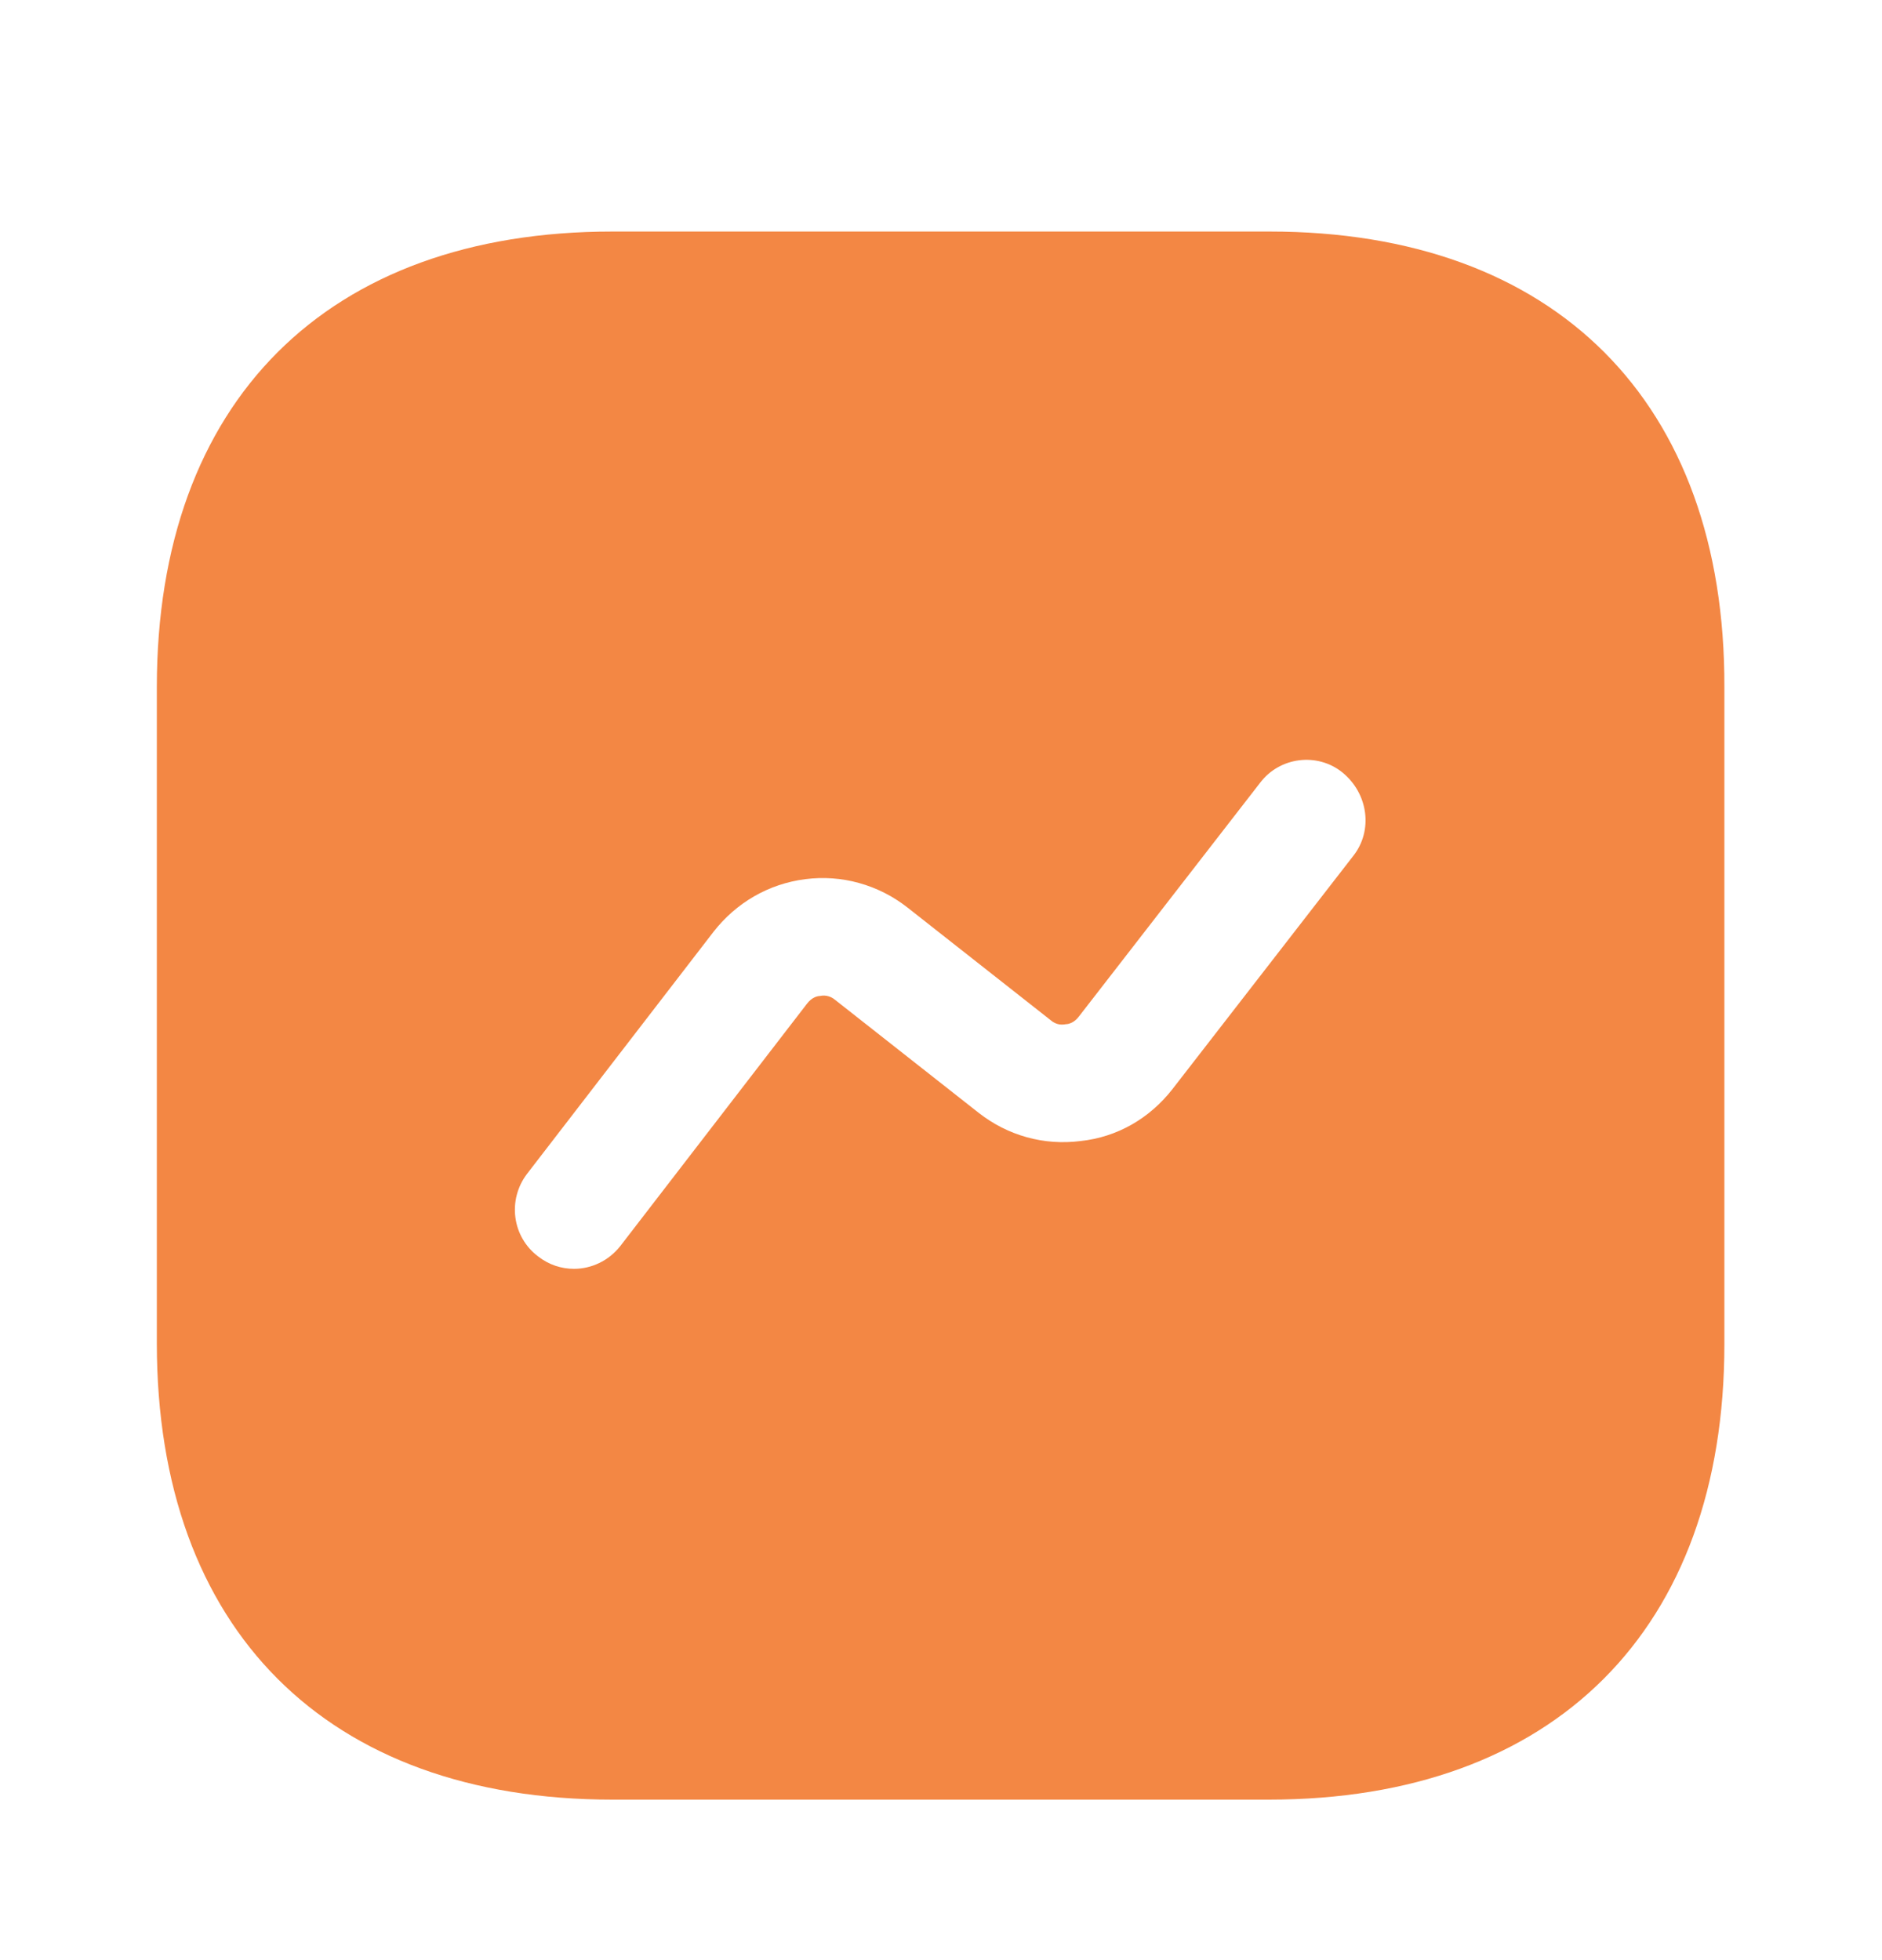 <svg width="24" height="25" viewBox="0 0 24 25" fill="none" xmlns="http://www.w3.org/2000/svg">
<path d="M16.19 2.953H7.81C4.17 2.953 2 5.123 2 8.763V17.133C2 20.783 4.17 22.953 7.81 22.953H16.18C19.82 22.953 21.99 20.783 21.99 17.143V8.763C22 5.123 19.83 2.953 16.19 2.953ZM17.26 10.913L14.95 13.893C14.66 14.263 14.25 14.503 13.78 14.553C13.31 14.613 12.85 14.483 12.48 14.193L10.65 12.753C10.58 12.693 10.5 12.693 10.46 12.703C10.42 12.703 10.35 12.723 10.29 12.803L7.91 15.893C7.76 16.083 7.54 16.183 7.32 16.183C7.16 16.183 7 16.133 6.86 16.023C6.53 15.773 6.47 15.303 6.72 14.973L9.1 11.883C9.39 11.513 9.8 11.273 10.27 11.213C10.73 11.153 11.2 11.283 11.57 11.573L13.4 13.013C13.47 13.073 13.54 13.073 13.59 13.063C13.63 13.063 13.7 13.043 13.76 12.963L16.07 9.983C16.32 9.653 16.8 9.593 17.12 9.853C17.45 10.123 17.51 10.593 17.26 10.913Z" fill="#F38744"/>
</svg>
